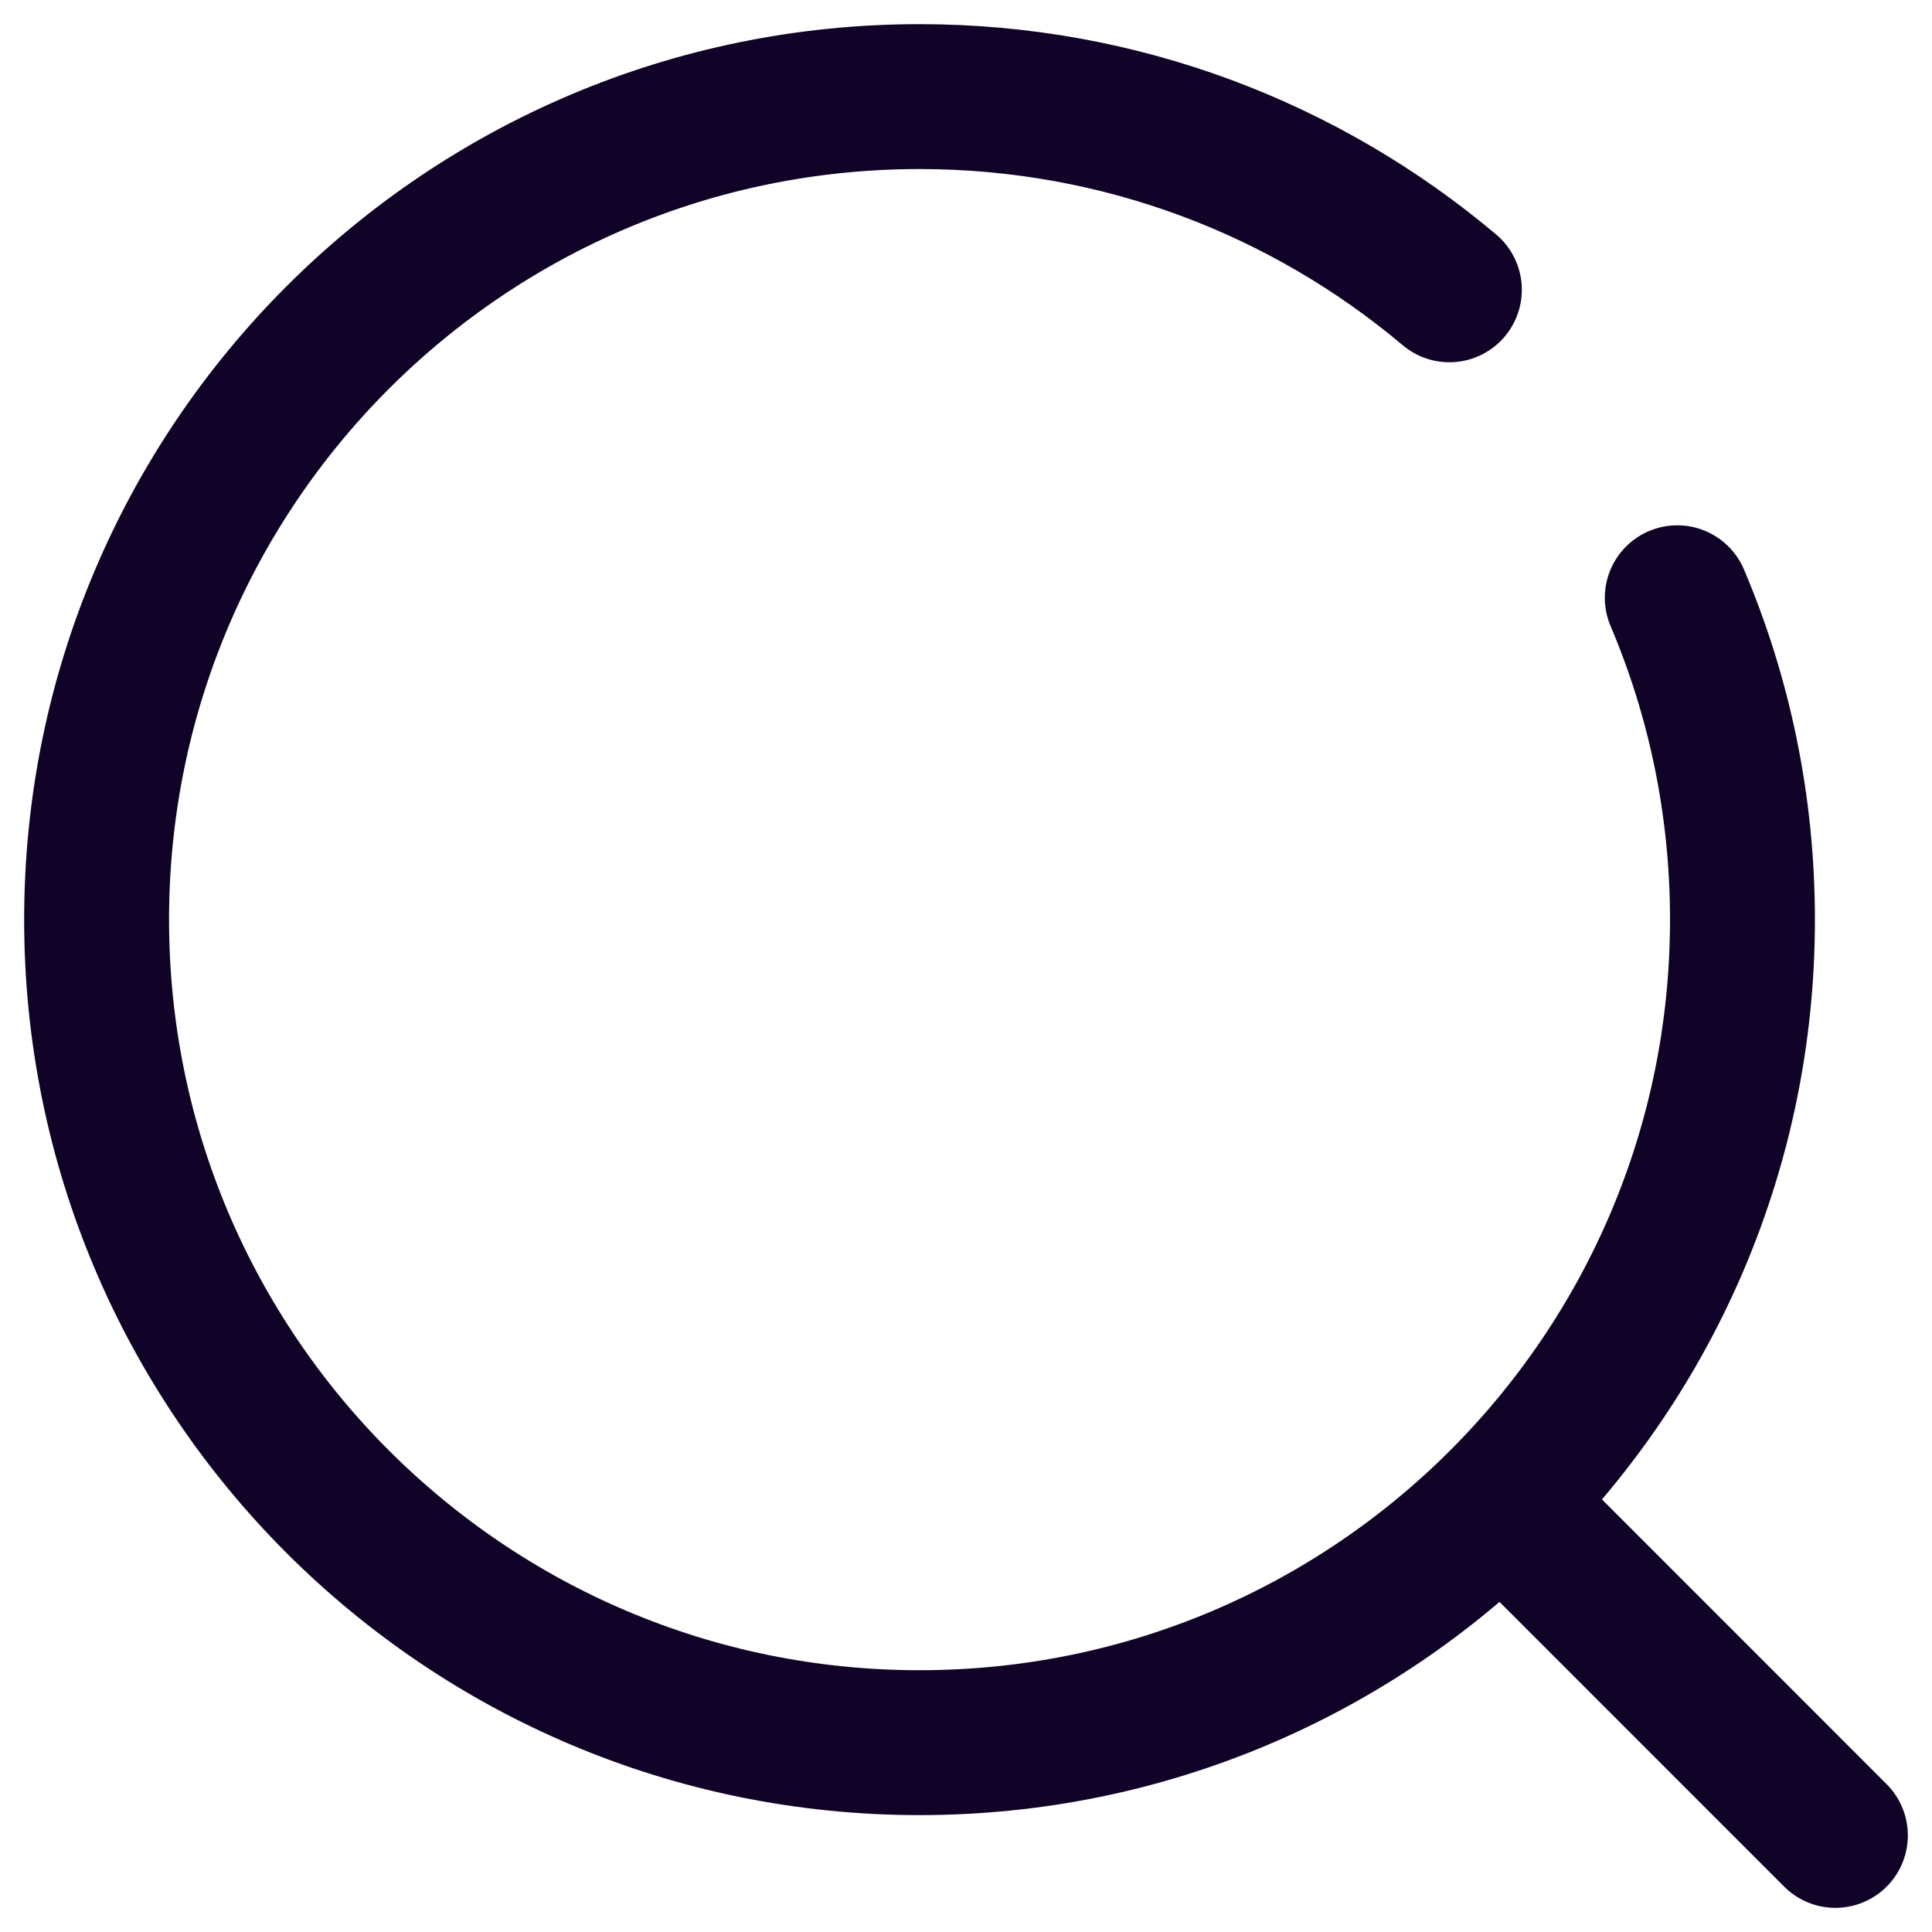 <svg width="20" height="20" viewBox="0 0 20 20" fill="none" xmlns="http://www.w3.org/2000/svg">
<path d="M19 19L15.597 15.596M15.004 3C13.522 1.752 11.608 1 9.519 1C4.814 1 1 4.814 1 9.52C1 14.226 4.814 18.04 9.519 18.04C14.224 18.04 18.038 14.226 18.038 9.52C18.038 8.338 17.798 7.212 17.363 6.188" stroke="#100327" stroke-width="1.5" stroke-linecap="round"/>
</svg>
